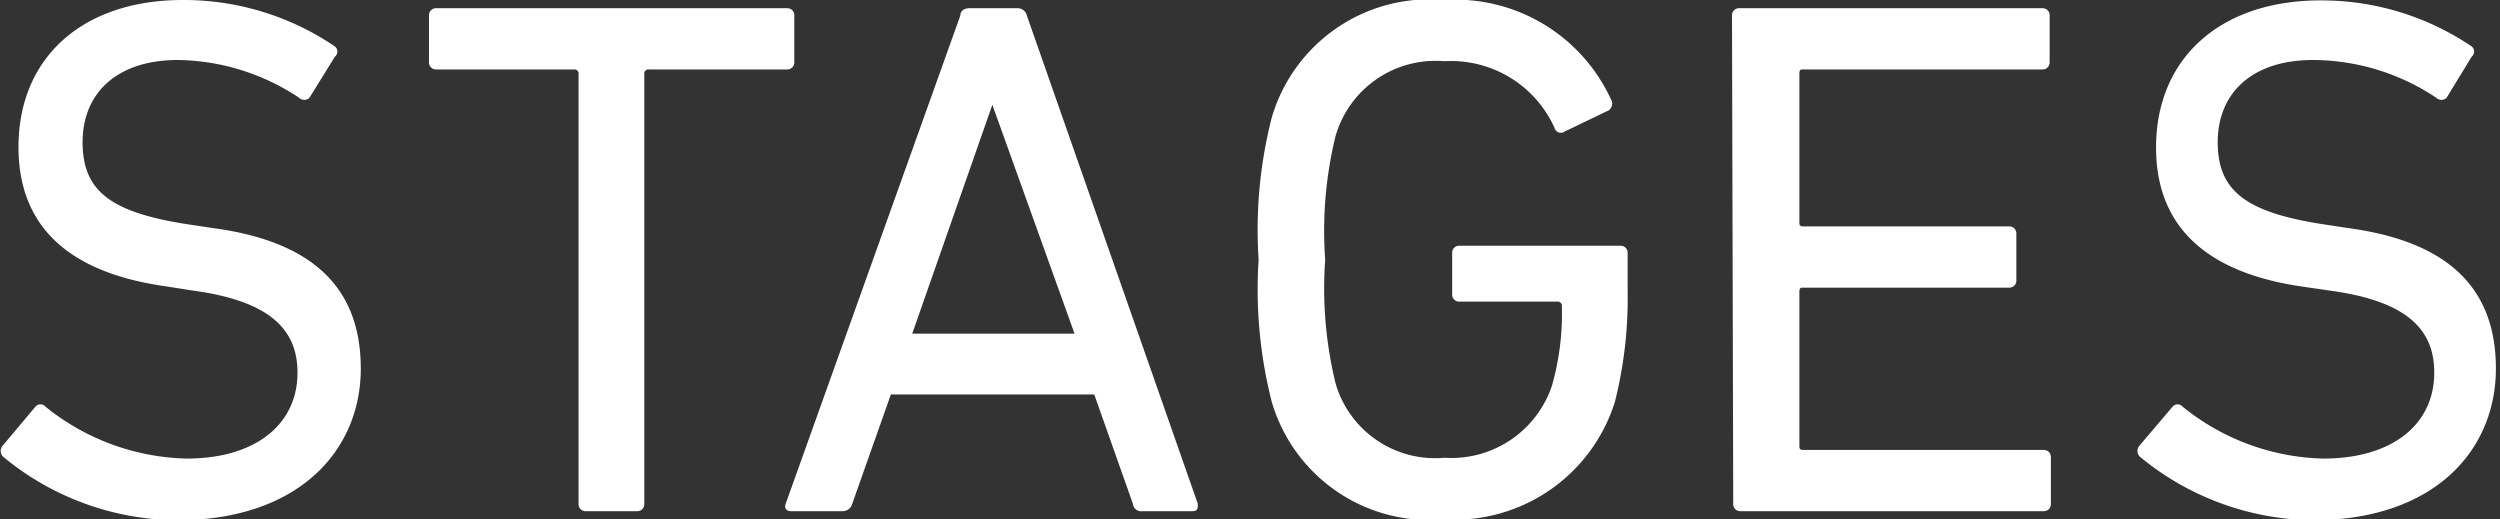 <svg xmlns="http://www.w3.org/2000/svg" width="60.84" height="12.64" viewBox="0 0 60.84 12.64"><rect x="0" y="0" width="60.84" height="12.64" fill="#333333" stroke="none"/><g id="b95c92be-87b3-4787-8f44-2969f9b11824" data-name="レイヤー 2"><g id="a3aaa82e-467d-4451-a2ef-2874ec68ae67" data-name="デザイン"><path d="M.92,13.79a.2.2,0,0,1,0-.27l.79-.94a.16.16,0,0,1,.25,0,5.67,5.67,0,0,0,3.43,1.26c1.69,0,2.7-.84,2.7-2.09,0-1-.6-1.74-2.56-2L4.9,9.65C2.52,9.32,1.3,8.19,1.3,6.26c0-2.18,1.56-3.58,4-3.58A6.55,6.55,0,0,1,9,3.81a.16.16,0,0,1,0,.25l-.62,1a.18.18,0,0,1-.25,0,5.44,5.44,0,0,0-2.95-.92c-1.49,0-2.32.81-2.32,2s.68,1.71,2.57,2l.6.09c2.39.32,3.6,1.42,3.6,3.42s-1.52,3.69-4.47,3.69A6.71,6.71,0,0,1,.92,13.79Z" transform="translate(-0.85 -2.68)" fill="#fff"/><path d="M15.11,15.12a.17.17,0,0,1-.18-.18V4.48a.1.1,0,0,0-.11-.11H11.47a.17.17,0,0,1-.18-.18V3.06a.17.17,0,0,1,.18-.18H20a.17.17,0,0,1,.18.18V4.19a.17.17,0,0,1-.18.18H16.64a.1.1,0,0,0-.11.11V14.94a.17.17,0,0,1-.18.18Z" transform="translate(-0.85 -2.68)" fill="#fff"/><path d="M24.22,3.06c0-.11.09-.18.22-.18h1.17a.23.23,0,0,1,.23.18L30,14.94c0,.11,0,.18-.13.18H28.65a.2.2,0,0,1-.23-.18l-.94-2.66H22.53l-.94,2.66a.24.24,0,0,1-.23.18H20.1c-.11,0-.17-.07-.13-.18ZM27,10.8,25,5.23h0L23.05,10.8Z" transform="translate(-0.85 -2.68)" fill="#fff"/><path d="M31.48,9a11,11,0,0,1,.32-3.46A4,4,0,0,1,36,2.68a4.17,4.17,0,0,1,4.06,2.43c.06.11,0,.2-.05.25l-1.08.52a.16.16,0,0,1-.25-.09A2.76,2.76,0,0,0,36,4.17,2.53,2.53,0,0,0,33.35,6a9.71,9.71,0,0,0-.25,3,9.76,9.76,0,0,0,.25,3A2.52,2.52,0,0,0,36,13.82a2.58,2.58,0,0,0,2.62-1.76,6.42,6.42,0,0,0,.24-1.93.1.1,0,0,0-.11-.11H36.37a.17.17,0,0,1-.18-.18v-1a.17.17,0,0,1,.18-.18h3.91a.17.17,0,0,1,.18.18v.92a10.3,10.3,0,0,1-.31,2.7A4.09,4.09,0,0,1,36,15.32a4,4,0,0,1-4.2-2.86A11.05,11.05,0,0,1,31.48,9Z" transform="translate(-0.85 -2.68)" fill="#fff"/><path d="M43,3.06a.17.17,0,0,1,.18-.18h7.37a.17.17,0,0,1,.18.18V4.19a.17.17,0,0,1-.18.18H44.74c-.07,0-.1,0-.1.11v3.6c0,.07,0,.11.1.11h5a.17.17,0,0,1,.18.18V9.5a.17.17,0,0,1-.18.18h-5c-.07,0-.1,0-.1.11v3.73c0,.07,0,.11.1.11h5.84a.17.17,0,0,1,.18.18v1.13a.17.17,0,0,1-.18.18H43.21a.17.17,0,0,1-.18-.18Z" transform="translate(-0.85 -2.68)" fill="#fff"/><path d="M52.92,13.79a.2.2,0,0,1,0-.27l.8-.94a.16.16,0,0,1,.25,0,5.64,5.64,0,0,0,3.42,1.26c1.69,0,2.7-.84,2.7-2.09,0-1-.59-1.74-2.56-2l-.61-.09c-2.37-.33-3.6-1.46-3.6-3.39,0-2.18,1.57-3.58,4-3.58A6.51,6.51,0,0,1,61,3.81a.16.16,0,0,1,0,.25l-.61,1a.18.18,0,0,1-.25,0,5.44,5.44,0,0,0-3-.92c-1.49,0-2.32.81-2.32,2s.69,1.71,2.58,2l.59.09c2.39.32,3.6,1.42,3.6,3.42s-1.51,3.69-4.46,3.69A6.73,6.73,0,0,1,52.92,13.79Z" transform="translate(-0.85 -2.68)" fill="#fff"/></g></g></svg>